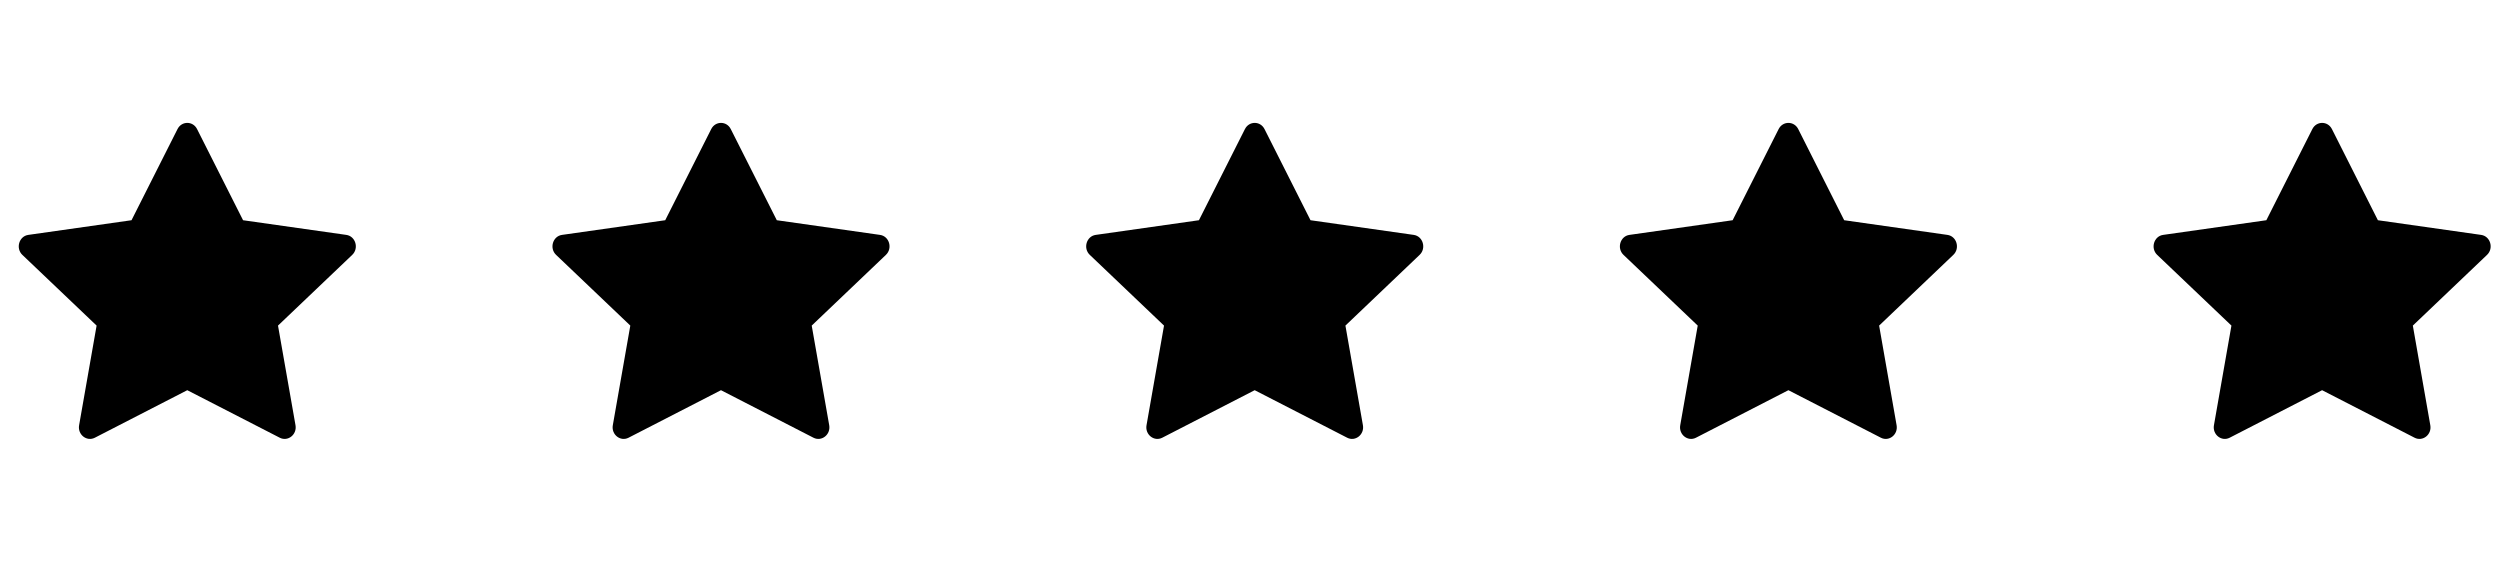 <svg width="89" height="20" viewBox="0 0 89 20" fill="none" xmlns="http://www.w3.org/2000/svg">
<path d="M3.376 15.583C3.086 15.731 2.758 15.471 2.816 15.139L3.439 11.591L0.796 9.074C0.55 8.839 0.678 8.408 1.009 8.362L4.682 7.84L6.32 4.594C6.468 4.302 6.868 4.302 7.015 4.594L8.653 7.84L12.327 8.362C12.658 8.408 12.786 8.839 12.539 9.074L9.897 11.591L10.52 15.139C10.578 15.471 10.249 15.731 9.96 15.583L6.667 13.891L3.376 15.583Z" fill="black"/>
<path d="M22.376 15.583C22.086 15.731 21.758 15.471 21.816 15.139L22.439 11.591L19.797 9.074C19.55 8.839 19.678 8.408 20.009 8.362L23.682 7.84L25.32 4.594C25.468 4.302 25.868 4.302 26.015 4.594L27.654 7.84L31.327 8.362C31.658 8.408 31.786 8.839 31.538 9.074L28.897 11.591L29.52 15.139C29.578 15.471 29.25 15.731 28.96 15.583L25.667 13.891L22.376 15.583Z" fill="black"/>
<path d="M41.376 15.583C41.086 15.731 40.758 15.471 40.816 15.139L41.439 11.591L38.797 9.074C38.55 8.839 38.678 8.408 39.009 8.362L42.682 7.84L44.32 4.594C44.468 4.302 44.868 4.302 45.016 4.594L46.654 7.84L50.327 8.362C50.658 8.408 50.786 8.839 50.538 9.074L47.897 11.591L48.52 15.139C48.578 15.471 48.249 15.731 47.96 15.583L44.667 13.891L41.376 15.583Z" fill="black"/>
<path d="M60.376 15.583C60.086 15.731 59.758 15.471 59.816 15.139L60.439 11.591L57.797 9.074C57.55 8.839 57.678 8.408 58.009 8.362L61.682 7.84L63.32 4.594C63.468 4.302 63.868 4.302 64.016 4.594L65.653 7.84L69.327 8.362C69.658 8.408 69.786 8.839 69.538 9.074L66.897 11.591L67.519 15.139C67.578 15.471 67.249 15.731 66.96 15.583L63.667 13.891L60.376 15.583Z" fill="black"/>
<path d="M79.376 15.583C79.086 15.731 78.758 15.471 78.816 15.139L79.439 11.591L76.796 9.074C76.55 8.839 76.678 8.408 77.009 8.362L80.682 7.84L82.32 4.594C82.468 4.302 82.868 4.302 83.016 4.594L84.653 7.84L88.327 8.362C88.658 8.408 88.786 8.839 88.538 9.074L85.897 11.591L86.519 15.139C86.578 15.471 86.249 15.731 85.96 15.583L82.667 13.891L79.376 15.583Z" fill="black"/>
</svg>
